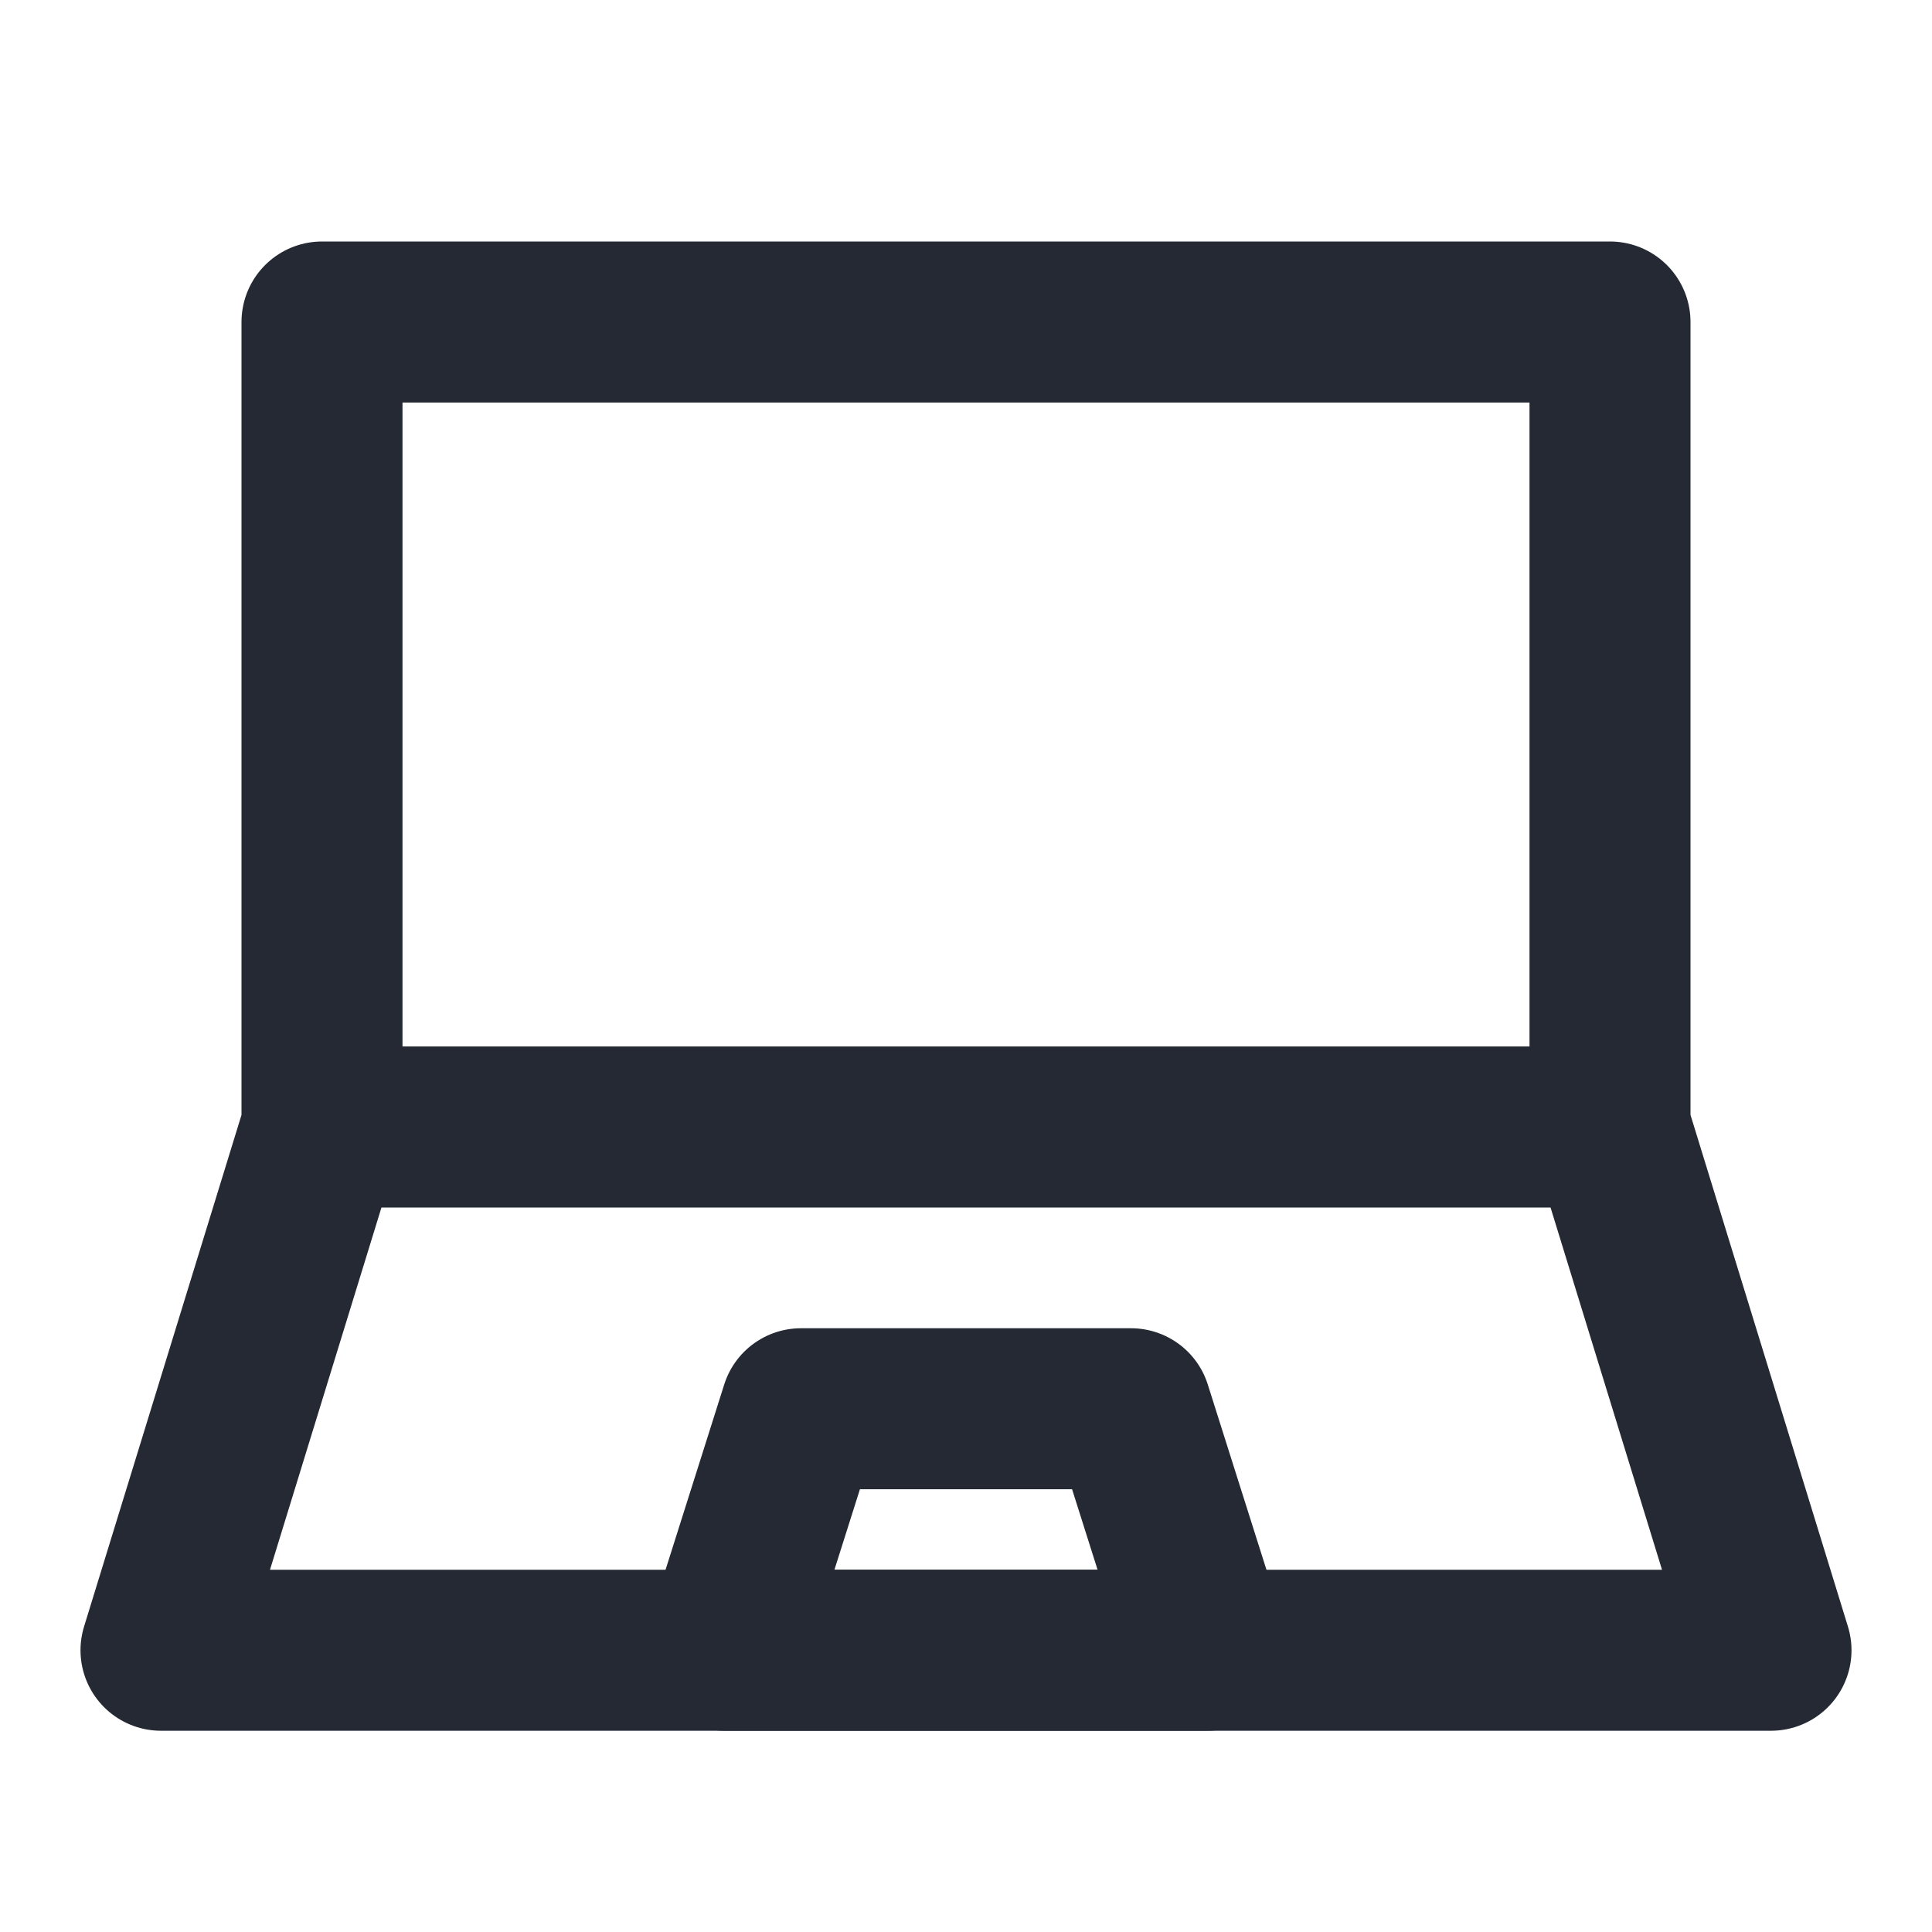 <?xml version="1.0" encoding="UTF-8"?>
<svg xmlns="http://www.w3.org/2000/svg" width="24" height="24" viewBox="0 0 24 24" fill="none">
  <path d="M20 14V4H4V14M20 14H4M20 14L22 20.5H2L4 14" stroke="#242933" stroke-width="2" stroke-linecap="round" stroke-linejoin="round"></path>
  <path d="M9.95 17.5H14.05L15 20.5H9L9.95 17.5Z" stroke="#242933" stroke-width="2" stroke-linecap="round" stroke-linejoin="round"></path>
</svg>
